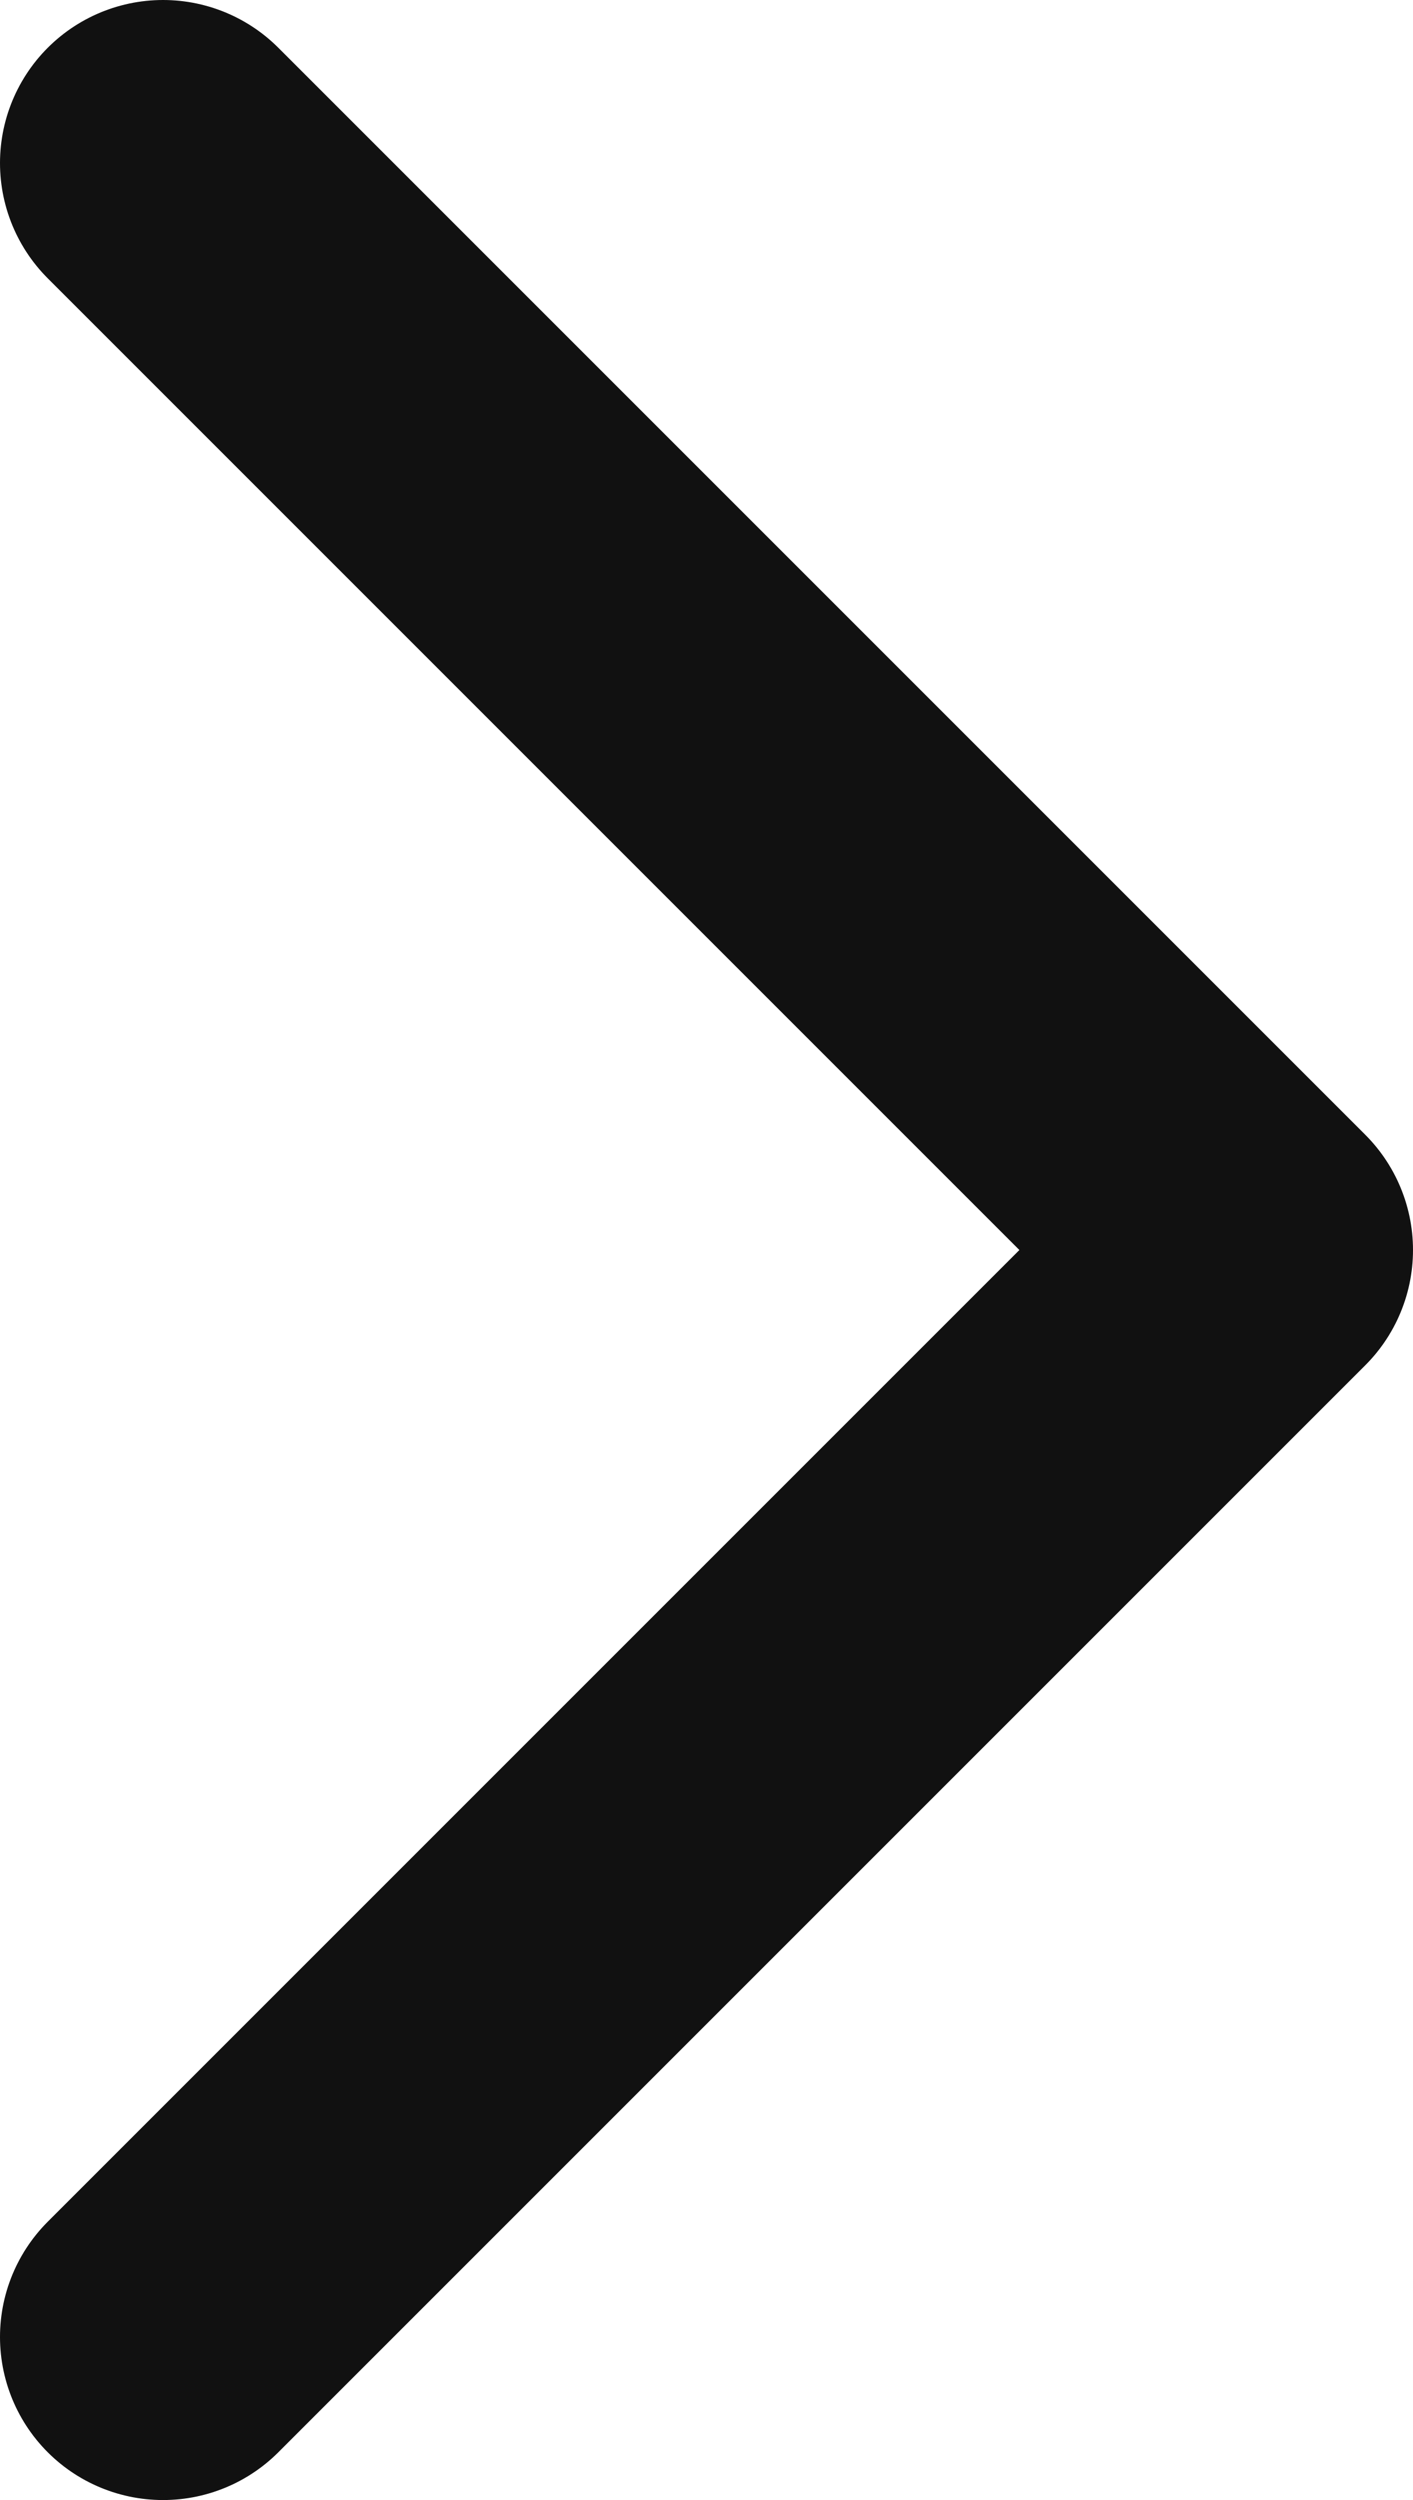 <?xml version="1.0" encoding="UTF-8"?>
<svg id="_레이어_1" data-name="레이어_1" xmlns="http://www.w3.org/2000/svg" width="6.5" height="11.5" version="1.1" viewBox="0 0 6.5 11.5">
  <!-- Generator: Adobe Illustrator 29.5.0, SVG Export Plug-In . SVG Version: 2.1.0 Build 137)  -->
  <polyline points=".75 .75 5.75 5.75 .75 10.75" fill="none" stroke="#111" stroke-linecap="round" stroke-linejoin="round" stroke-width="1.5"/>
</svg>